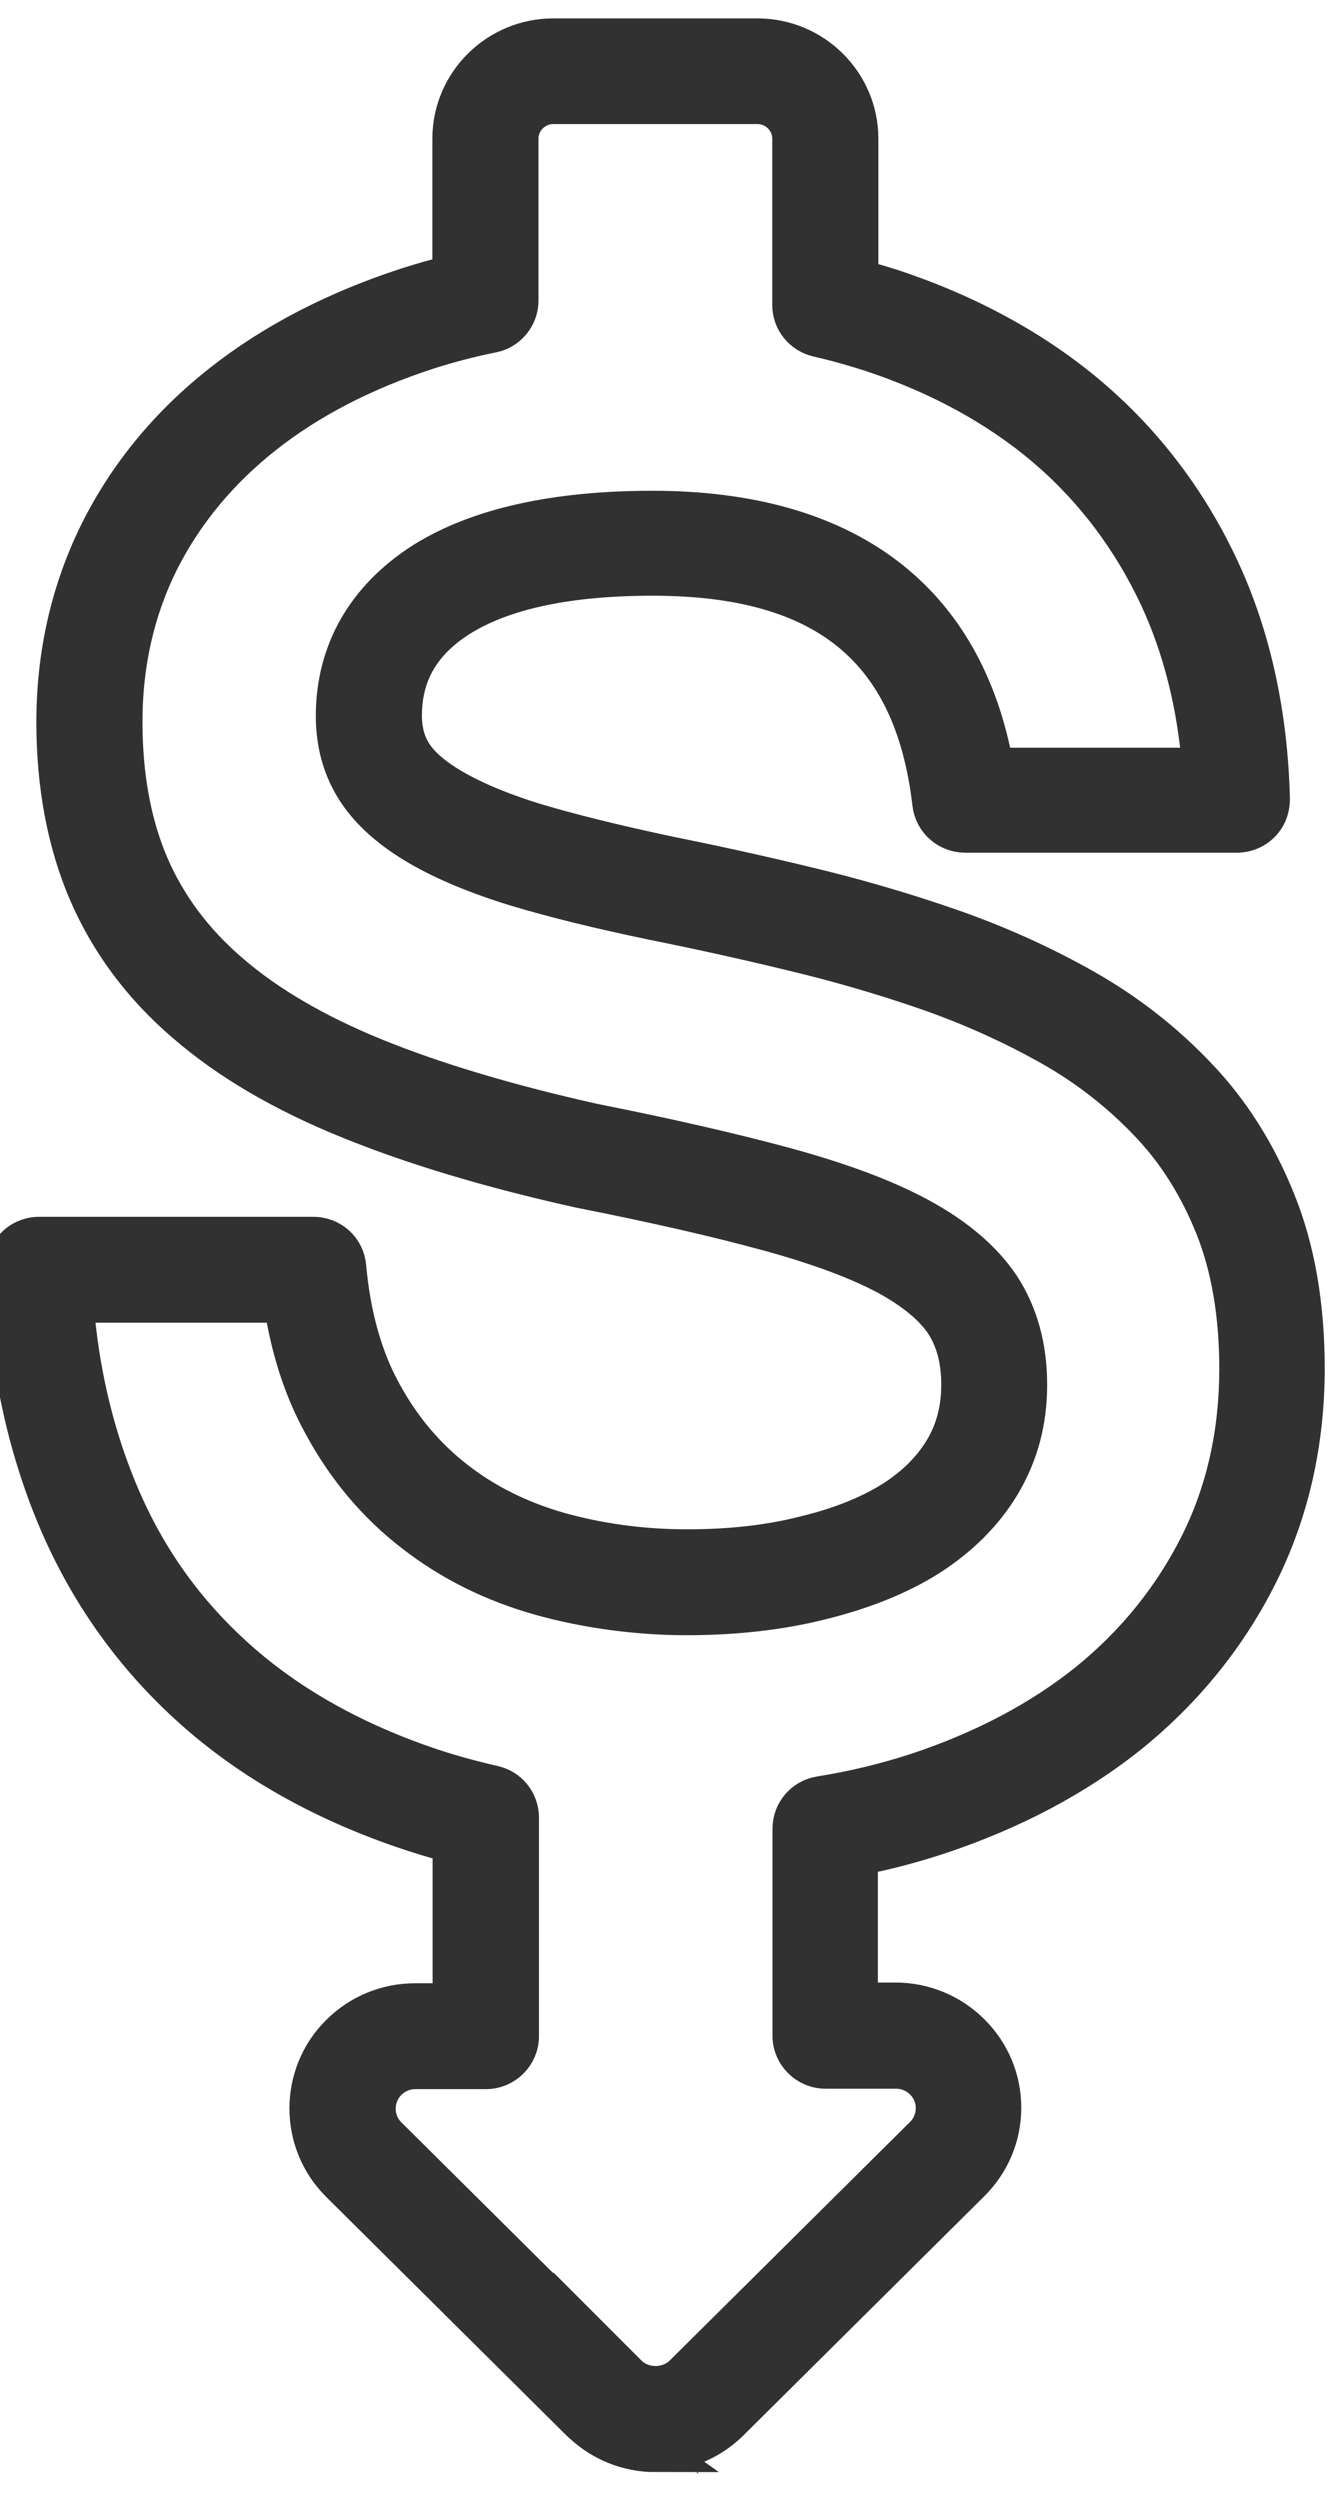 <svg width="33" height="62" viewBox="0 0 33 62" fill="none" xmlns="http://www.w3.org/2000/svg">
<path d="M16.267 60.809C15.591 60.809 14.949 60.554 14.459 60.091C14.442 60.08 14.43 60.062 14.413 60.051L8.447 54.13C7.426 53.117 7.426 51.462 8.447 50.449C8.942 49.957 9.601 49.685 10.301 49.685H11.234V45.708C10.797 45.593 10.377 45.465 9.975 45.326C7.881 44.603 6.085 43.567 4.65 42.241C3.215 40.922 2.107 39.319 1.361 37.484C0.62 35.66 0.212 33.646 0.154 31.511C0.148 31.291 0.229 31.082 0.387 30.92C0.539 30.764 0.754 30.677 0.97 30.677H7.776C8.202 30.677 8.552 30.995 8.587 31.418C8.697 32.639 8.995 33.693 9.467 34.549C9.94 35.423 10.558 36.153 11.298 36.725C12.033 37.298 12.89 37.721 13.858 37.999C14.867 38.282 15.941 38.427 17.043 38.427C18.145 38.427 19.096 38.317 19.965 38.097C20.834 37.889 21.568 37.594 22.146 37.235C22.7 36.888 23.131 36.459 23.429 35.967C23.714 35.487 23.854 34.954 23.854 34.341C23.854 33.727 23.72 33.224 23.452 32.807C23.172 32.385 22.694 31.991 22.029 31.626C21.306 31.238 20.314 30.868 19.084 30.532C17.818 30.185 16.279 29.832 14.378 29.456C12.167 28.964 10.26 28.391 8.68 27.748C7.047 27.089 5.682 26.29 4.621 25.37C3.536 24.444 2.72 23.344 2.189 22.105C1.67 20.89 1.402 19.477 1.402 17.909C1.402 16.225 1.763 14.645 2.475 13.209C3.186 11.785 4.213 10.541 5.519 9.516C6.79 8.515 8.336 7.711 10.12 7.132C10.482 7.016 10.849 6.912 11.228 6.819V3.439C11.228 2.067 12.354 0.956 13.73 0.956H18.792C20.174 0.956 21.294 2.073 21.294 3.439V6.929C21.58 7.004 21.866 7.091 22.14 7.178C24.023 7.803 25.662 8.7 27.009 9.841C28.386 11.01 29.476 12.451 30.258 14.129C31.033 15.796 31.453 17.712 31.506 19.819C31.506 20.039 31.43 20.247 31.273 20.404C31.121 20.56 30.911 20.647 30.689 20.647H23.948C23.534 20.647 23.184 20.34 23.137 19.929C22.688 16.068 20.484 14.274 16.191 14.274C14.092 14.274 12.482 14.616 11.398 15.293C10.435 15.9 9.969 16.705 9.969 17.747C9.969 18.123 10.056 18.447 10.231 18.713C10.424 19.014 10.762 19.298 11.228 19.57C11.759 19.877 12.447 20.166 13.281 20.421C14.15 20.681 15.206 20.942 16.506 21.22C17.708 21.463 18.845 21.712 19.988 21.989C21.183 22.273 22.379 22.62 23.534 23.02C24.706 23.425 25.826 23.928 26.864 24.513C27.925 25.109 28.876 25.85 29.698 26.718C30.514 27.569 31.173 28.611 31.652 29.809C32.13 30.99 32.369 32.379 32.369 33.936C32.369 35.77 31.984 37.478 31.22 39.012C30.462 40.534 29.395 41.859 28.047 42.959C26.706 44.041 25.097 44.892 23.259 45.5C22.624 45.708 21.965 45.882 21.282 46.015V49.667H22.216C22.915 49.667 23.574 49.939 24.07 50.431C24.566 50.923 24.84 51.577 24.84 52.272C24.84 52.966 24.566 53.62 24.07 54.112L18.104 60.033C18.104 60.033 18.075 60.062 18.063 60.074C17.573 60.543 16.932 60.797 16.25 60.797L16.267 60.809ZM15.532 58.864C15.532 58.864 15.556 58.888 15.567 58.899C15.941 59.27 16.588 59.27 16.967 58.899C16.979 58.888 16.99 58.876 17.002 58.864L22.933 52.978C23.318 52.596 23.318 51.971 22.933 51.589C22.746 51.404 22.495 51.3 22.233 51.3H20.483C20.035 51.3 19.667 50.935 19.667 50.489V45.349C19.667 44.95 19.959 44.614 20.349 44.551C21.189 44.418 21.994 44.221 22.758 43.972C24.403 43.428 25.843 42.67 27.027 41.715C28.193 40.766 29.115 39.62 29.774 38.306C30.427 36.998 30.753 35.533 30.753 33.947C30.753 32.599 30.549 31.412 30.153 30.422C29.75 29.415 29.202 28.547 28.526 27.841C27.814 27.089 26.992 26.446 26.076 25.931C25.12 25.393 24.093 24.93 23.009 24.553C21.907 24.172 20.769 23.841 19.62 23.57C18.495 23.297 17.369 23.049 16.186 22.811C14.832 22.528 13.73 22.256 12.809 21.978C11.847 21.683 11.042 21.347 10.406 20.977C9.718 20.577 9.199 20.12 8.866 19.611C8.517 19.084 8.336 18.459 8.336 17.758C8.336 16.167 9.094 14.847 10.523 13.938C11.876 13.093 13.783 12.671 16.191 12.671C20.991 12.671 23.907 14.87 24.653 19.043H29.832C29.71 17.486 29.354 16.068 28.776 14.818C28.094 13.354 27.144 12.098 25.948 11.079C24.758 10.072 23.306 9.279 21.627 8.723C21.201 8.585 20.746 8.457 20.291 8.353C19.924 8.266 19.661 7.942 19.661 7.566V3.439C19.661 2.964 19.27 2.577 18.792 2.577H13.73C13.252 2.577 12.861 2.964 12.861 3.439V7.456C12.861 7.838 12.587 8.174 12.208 8.249C11.66 8.359 11.129 8.498 10.622 8.66C9.03 9.175 7.653 9.887 6.534 10.772C5.42 11.652 4.545 12.706 3.938 13.915C3.338 15.119 3.035 16.462 3.035 17.897C3.035 19.252 3.256 20.45 3.688 21.457C4.119 22.464 4.79 23.367 5.688 24.137C6.615 24.941 7.828 25.647 9.292 26.244C10.785 26.851 12.611 27.395 14.71 27.864C16.634 28.246 18.209 28.611 19.51 28.964C20.88 29.34 21.959 29.745 22.805 30.203C23.714 30.695 24.385 31.273 24.817 31.922C25.26 32.605 25.482 33.415 25.482 34.341C25.482 35.267 25.26 36.06 24.828 36.795C24.397 37.513 23.784 38.12 23.015 38.607C22.286 39.064 21.387 39.423 20.349 39.677C19.358 39.926 18.238 40.054 17.037 40.054C15.835 40.054 14.558 39.886 13.404 39.562C12.237 39.232 11.188 38.711 10.289 38.01C9.368 37.304 8.604 36.401 8.027 35.331C7.543 34.462 7.216 33.45 7.041 32.303H1.822C1.944 33.936 2.3 35.475 2.871 36.882C3.536 38.52 4.481 39.886 5.758 41.055C7.029 42.224 8.633 43.144 10.517 43.798C11.053 43.984 11.631 44.146 12.237 44.285C12.611 44.366 12.873 44.696 12.873 45.078V50.501C12.873 50.946 12.505 51.311 12.056 51.311H10.307C10.044 51.311 9.794 51.415 9.607 51.6C9.222 51.983 9.222 52.608 9.607 52.99L15.538 58.876L15.532 58.864Z" fill="#313131" stroke="#313131" stroke-miterlimit="10"/>
</svg>
